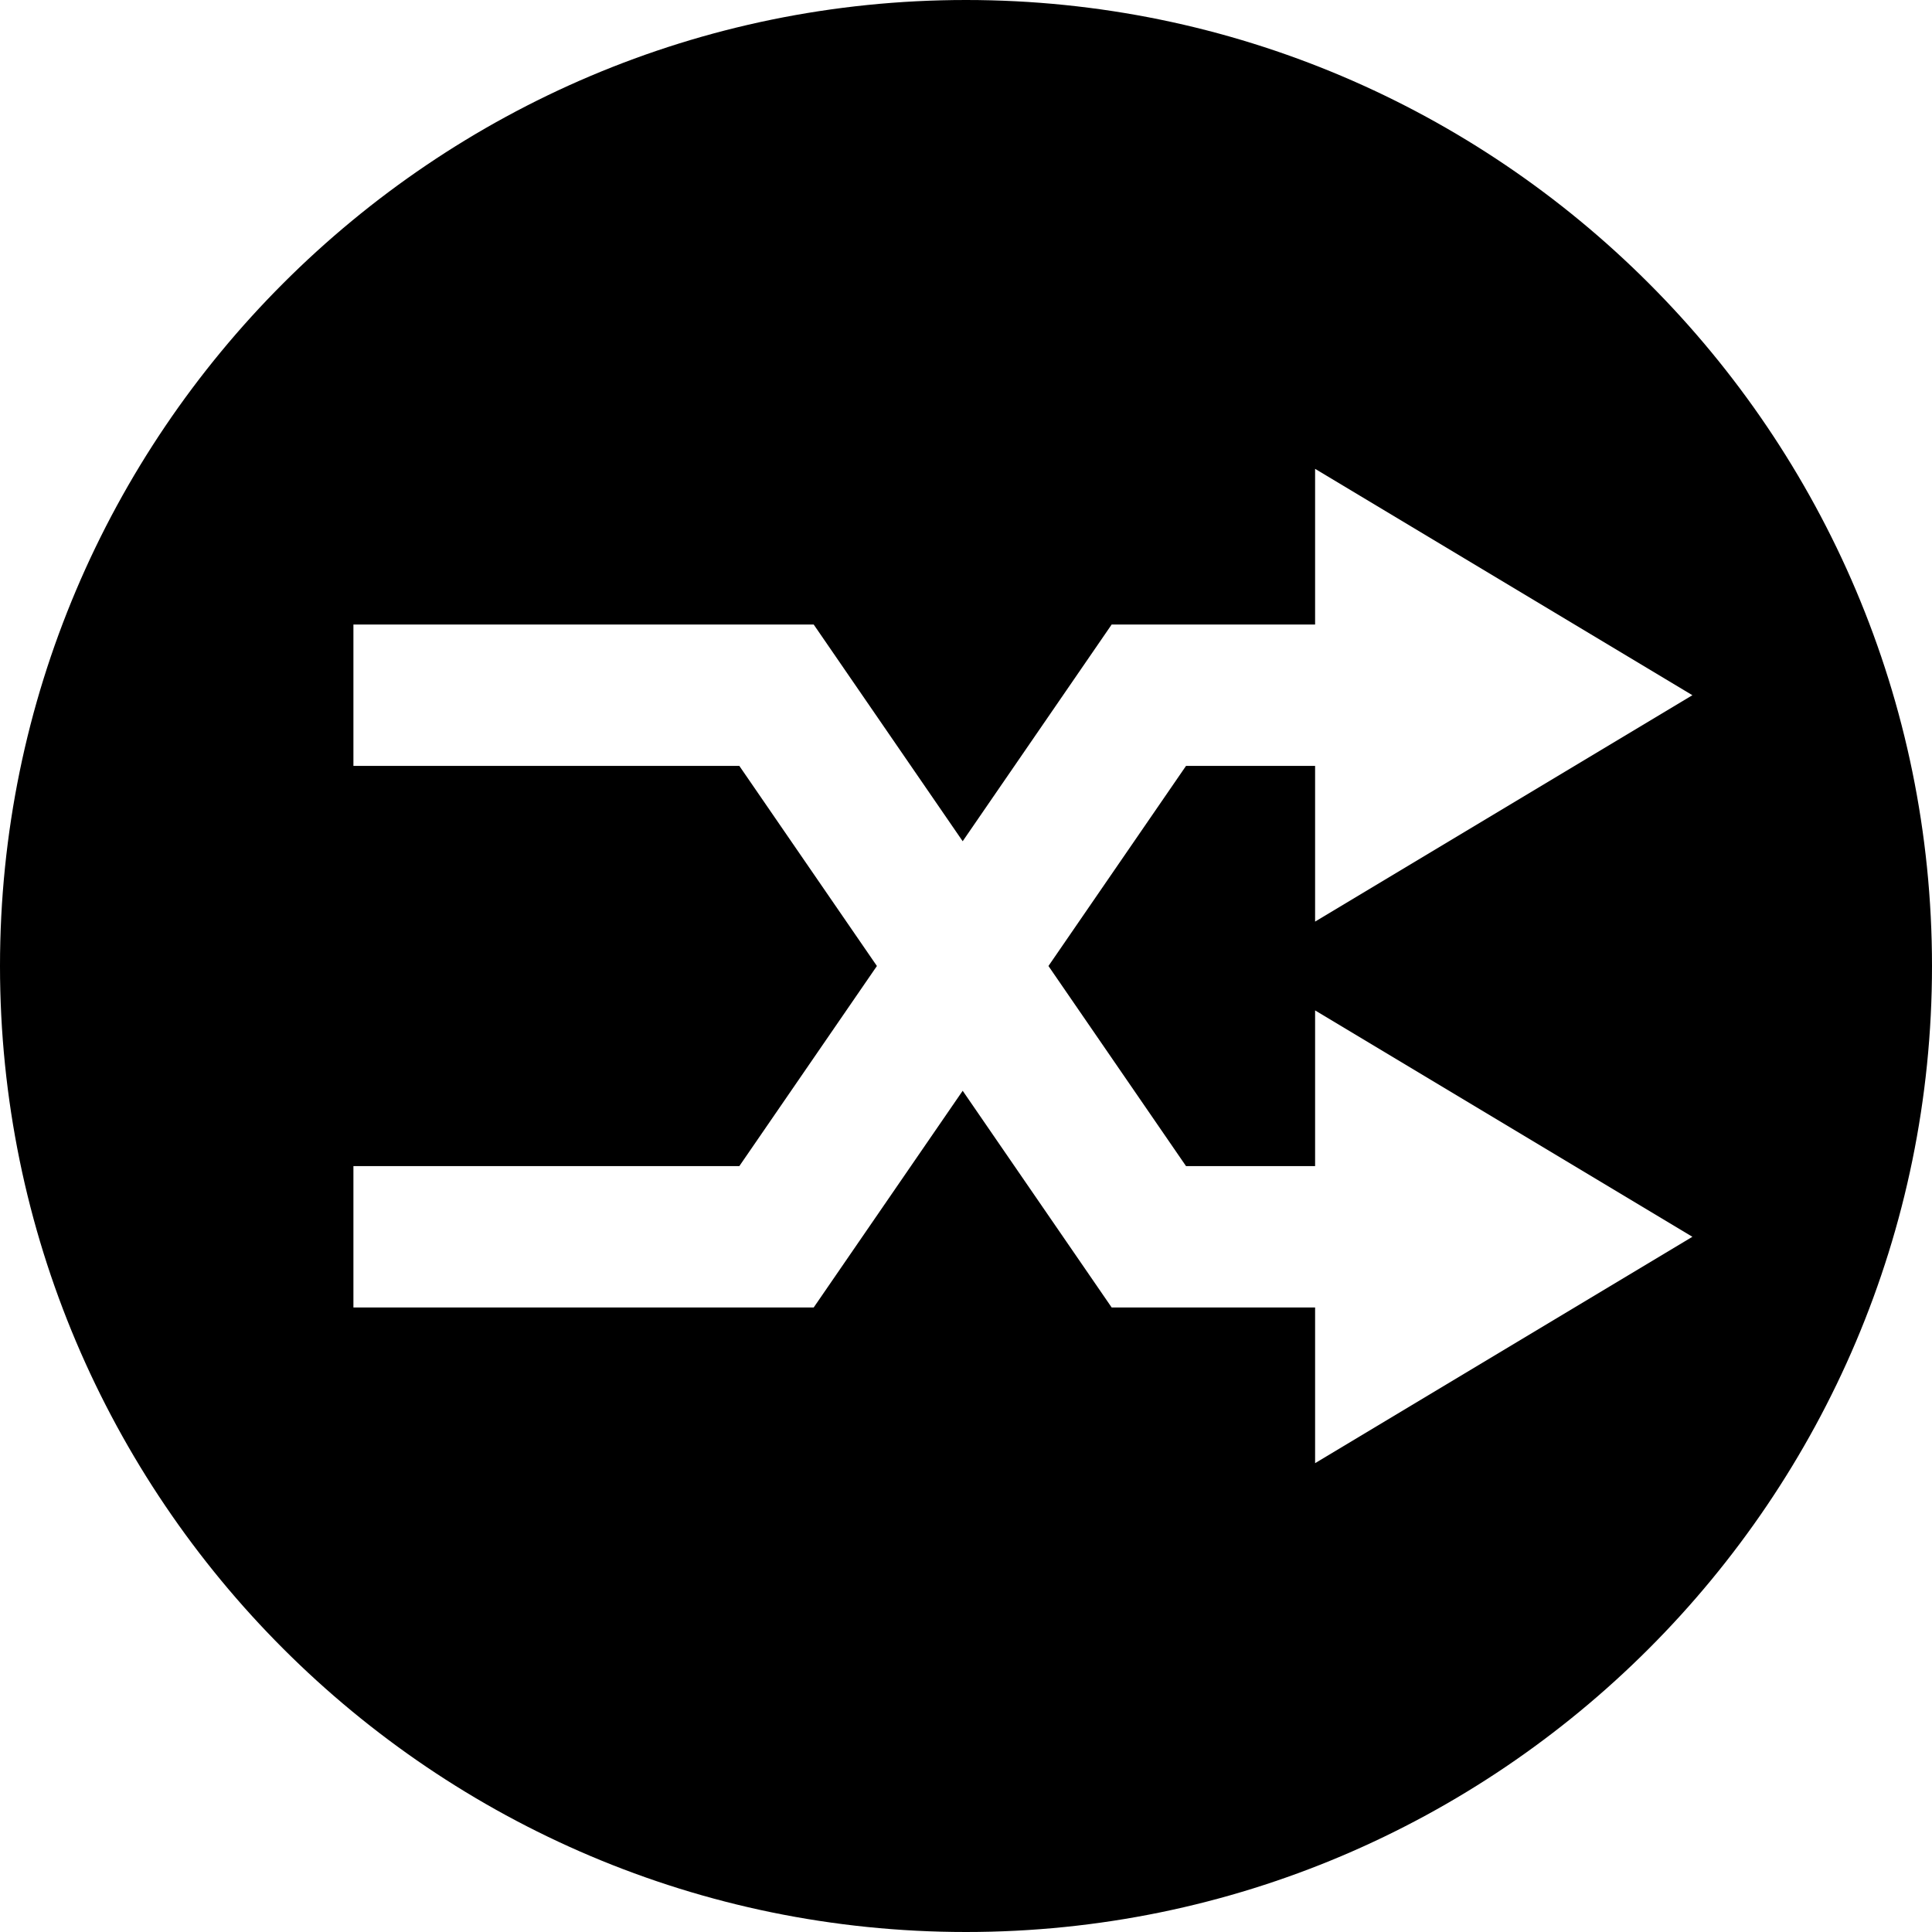 <?xml version="1.0" encoding="iso-8859-1"?>
<!-- Uploaded to: SVG Repo, www.svgrepo.com, Generator: SVG Repo Mixer Tools -->
<svg fill="#000000" height="800px" width="800px" version="1.1" id="Layer_1" xmlns="http://www.w3.org/2000/svg" xmlns:xlink="http://www.w3.org/1999/xlink" 
	 viewBox="0 0 512 512" xml:space="preserve">
<g>
	<g>
		<path d="M256,0C114.842,0,0,114.842,0,256s114.842,256,256,256s256-114.842,256-256S397.158,0,256,0z M348.516,387.755v-41.262
			h-53.914l-39.481-57.428l-39.481,57.428H93.659v-37.463h102.273L232.389,256l-36.457-53.029H93.659v-37.463h121.981l39.481,57.428
			l39.481-57.428h53.914v-41.262l99.989,59.994l-99.989,59.995v-41.263h-34.207L277.852,256l36.457,53.029h34.207v-41.263
			l99.989,59.995L348.516,387.755z"/>
	</g>
</g>
</svg>